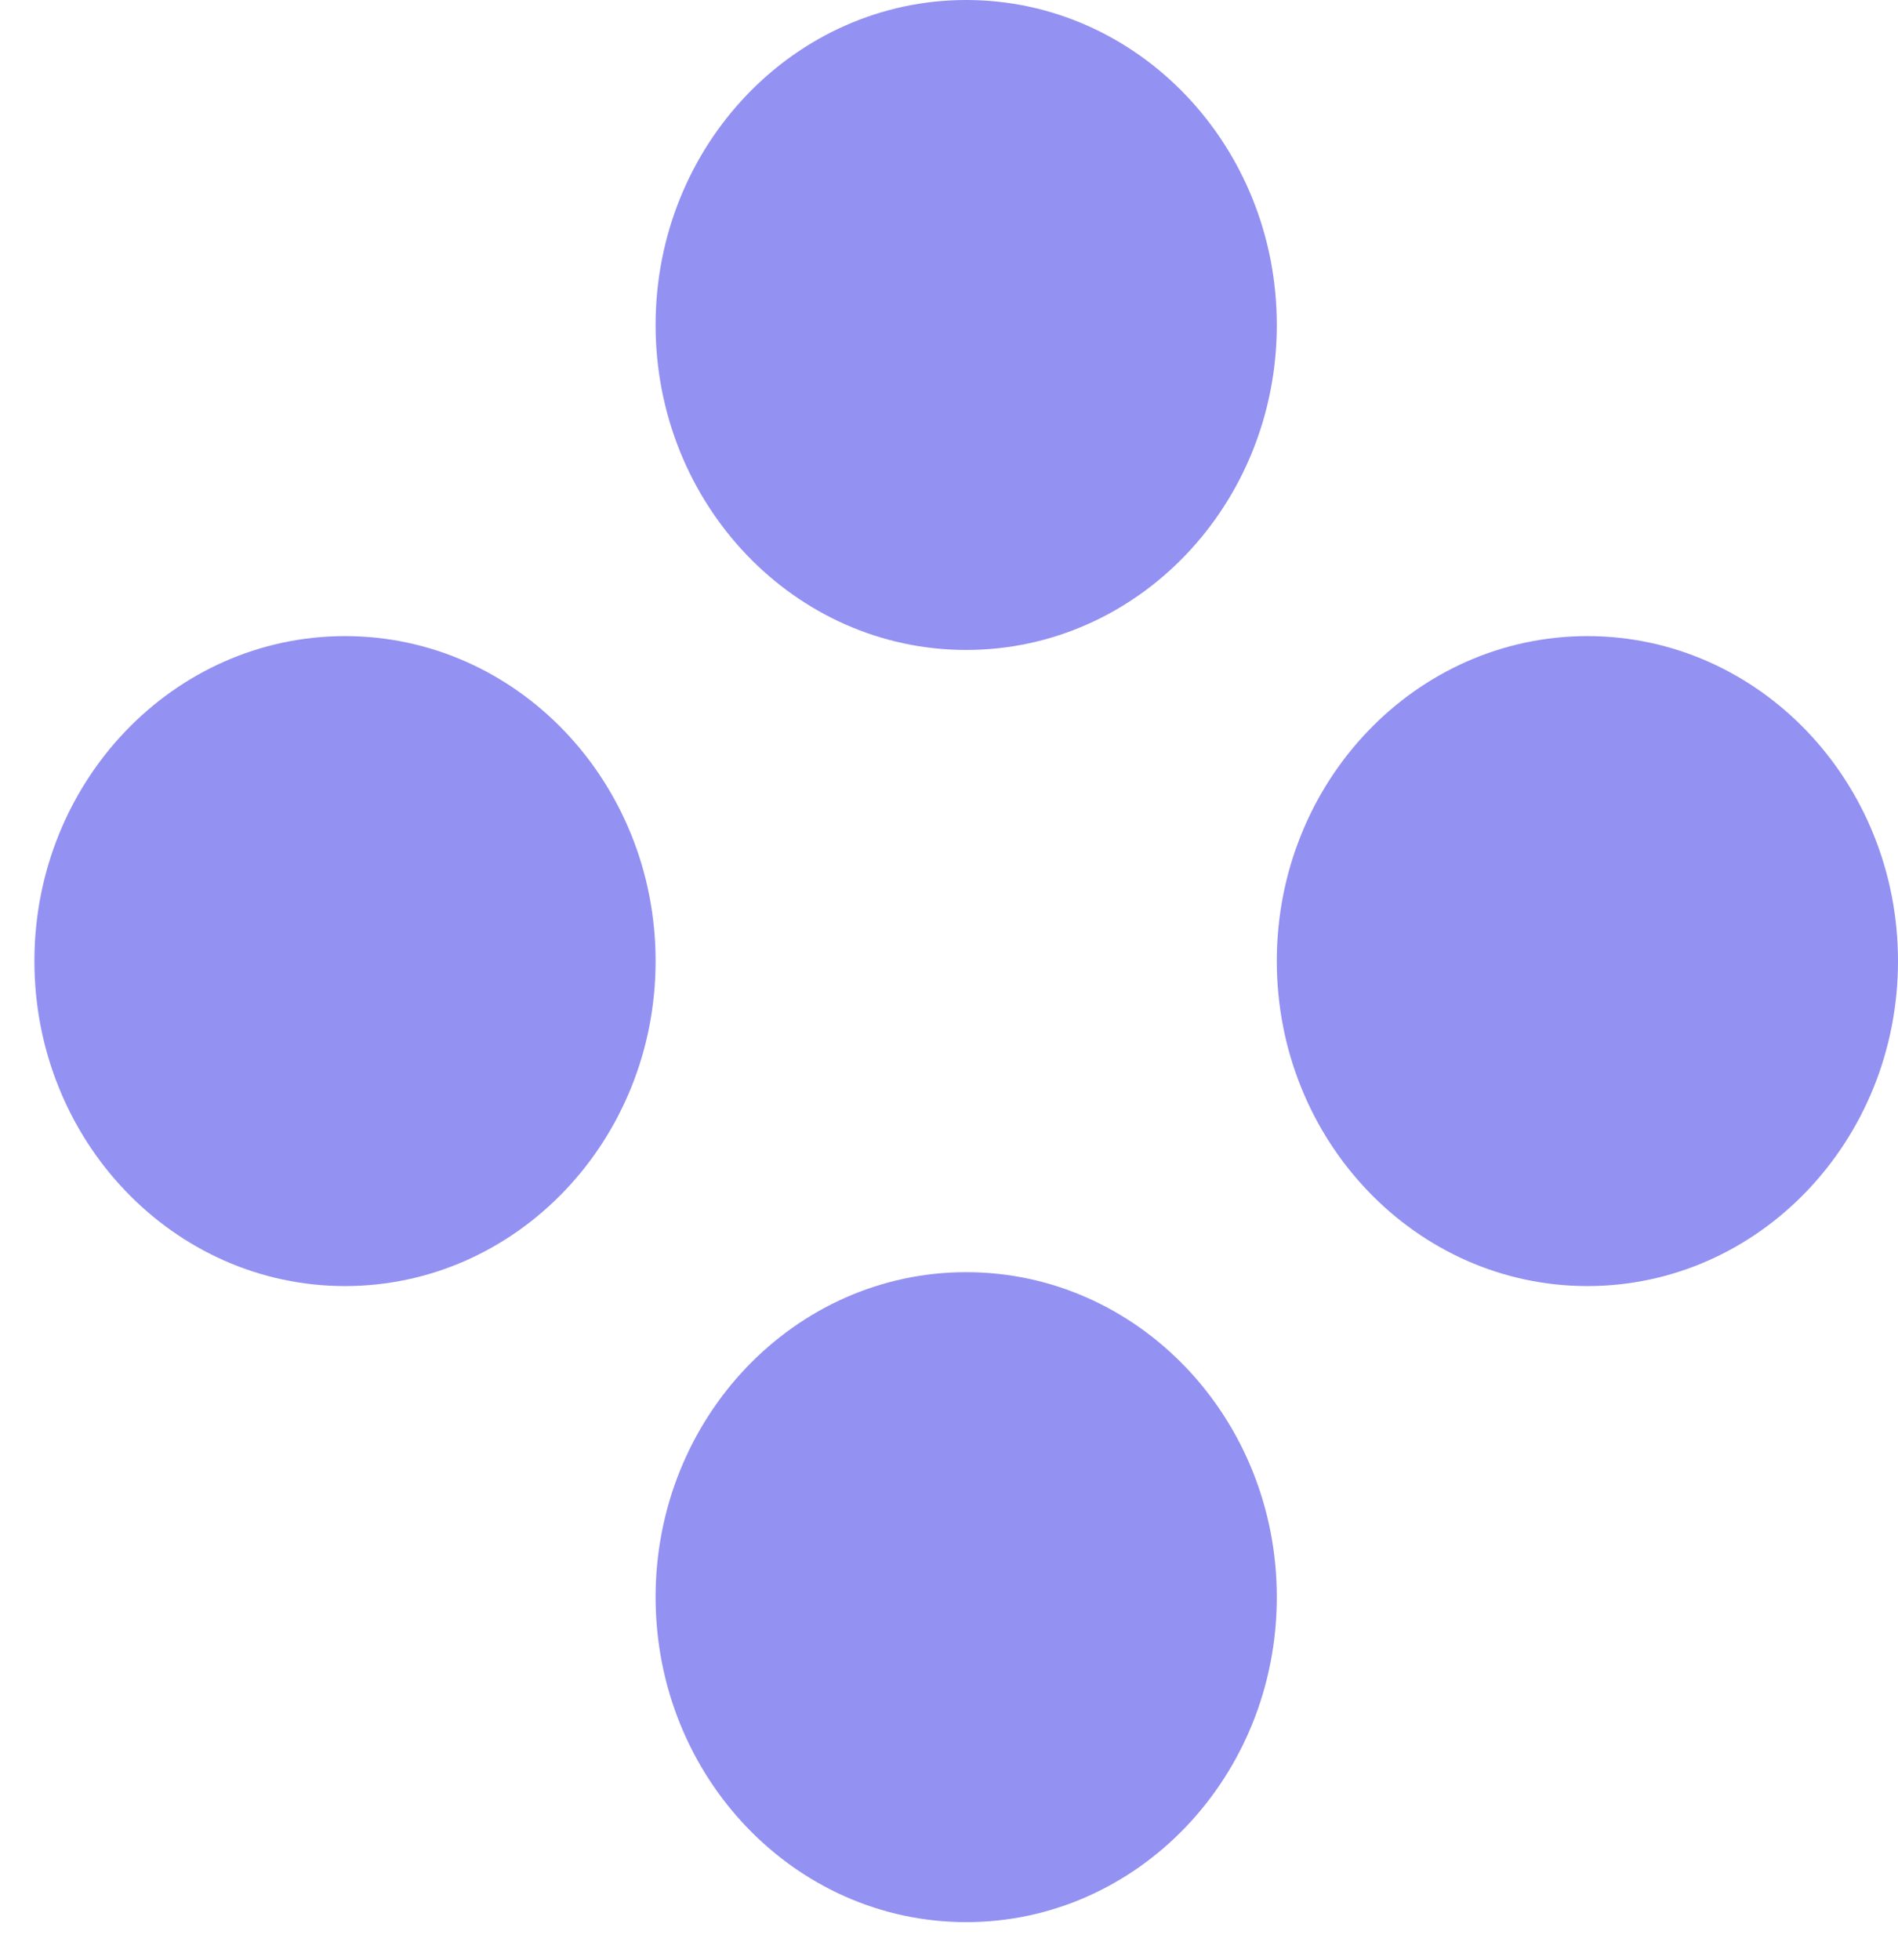 <?xml version="1.0" encoding="UTF-8"?> <svg xmlns="http://www.w3.org/2000/svg" width="31" height="32" viewBox="0 0 31 32" fill="none"><path d="M15.781 10.613C18.584 10.613 20.854 8.238 20.854 5.306C20.854 2.375 18.582 0 15.781 0C12.98 0 10.708 2.375 10.708 5.306C10.708 8.238 12.98 10.613 15.781 10.613Z" fill="#9391F1"></path><path d="M5.635 10.387C2.834 10.387 0.562 12.763 0.562 15.693C0.562 18.623 2.834 21 5.635 21C8.436 21 10.708 18.623 10.708 15.693C10.708 12.763 8.438 10.387 5.635 10.387Z" fill="#9391F1"></path><path d="M25.927 10.387C23.125 10.387 20.854 12.763 20.854 15.693C20.854 18.623 23.125 21 25.927 21C28.73 21 31 18.623 31 15.693C31 12.763 28.728 10.387 25.927 10.387Z" fill="#9391F1"></path><path d="M15.781 20.773C12.98 20.773 10.708 23.148 10.708 26.079C10.708 29.011 12.98 31.386 15.781 31.386C18.582 31.386 20.854 29.011 20.854 26.079C20.854 23.148 18.582 20.773 15.781 20.773Z" fill="#9391F1"></path></svg> 